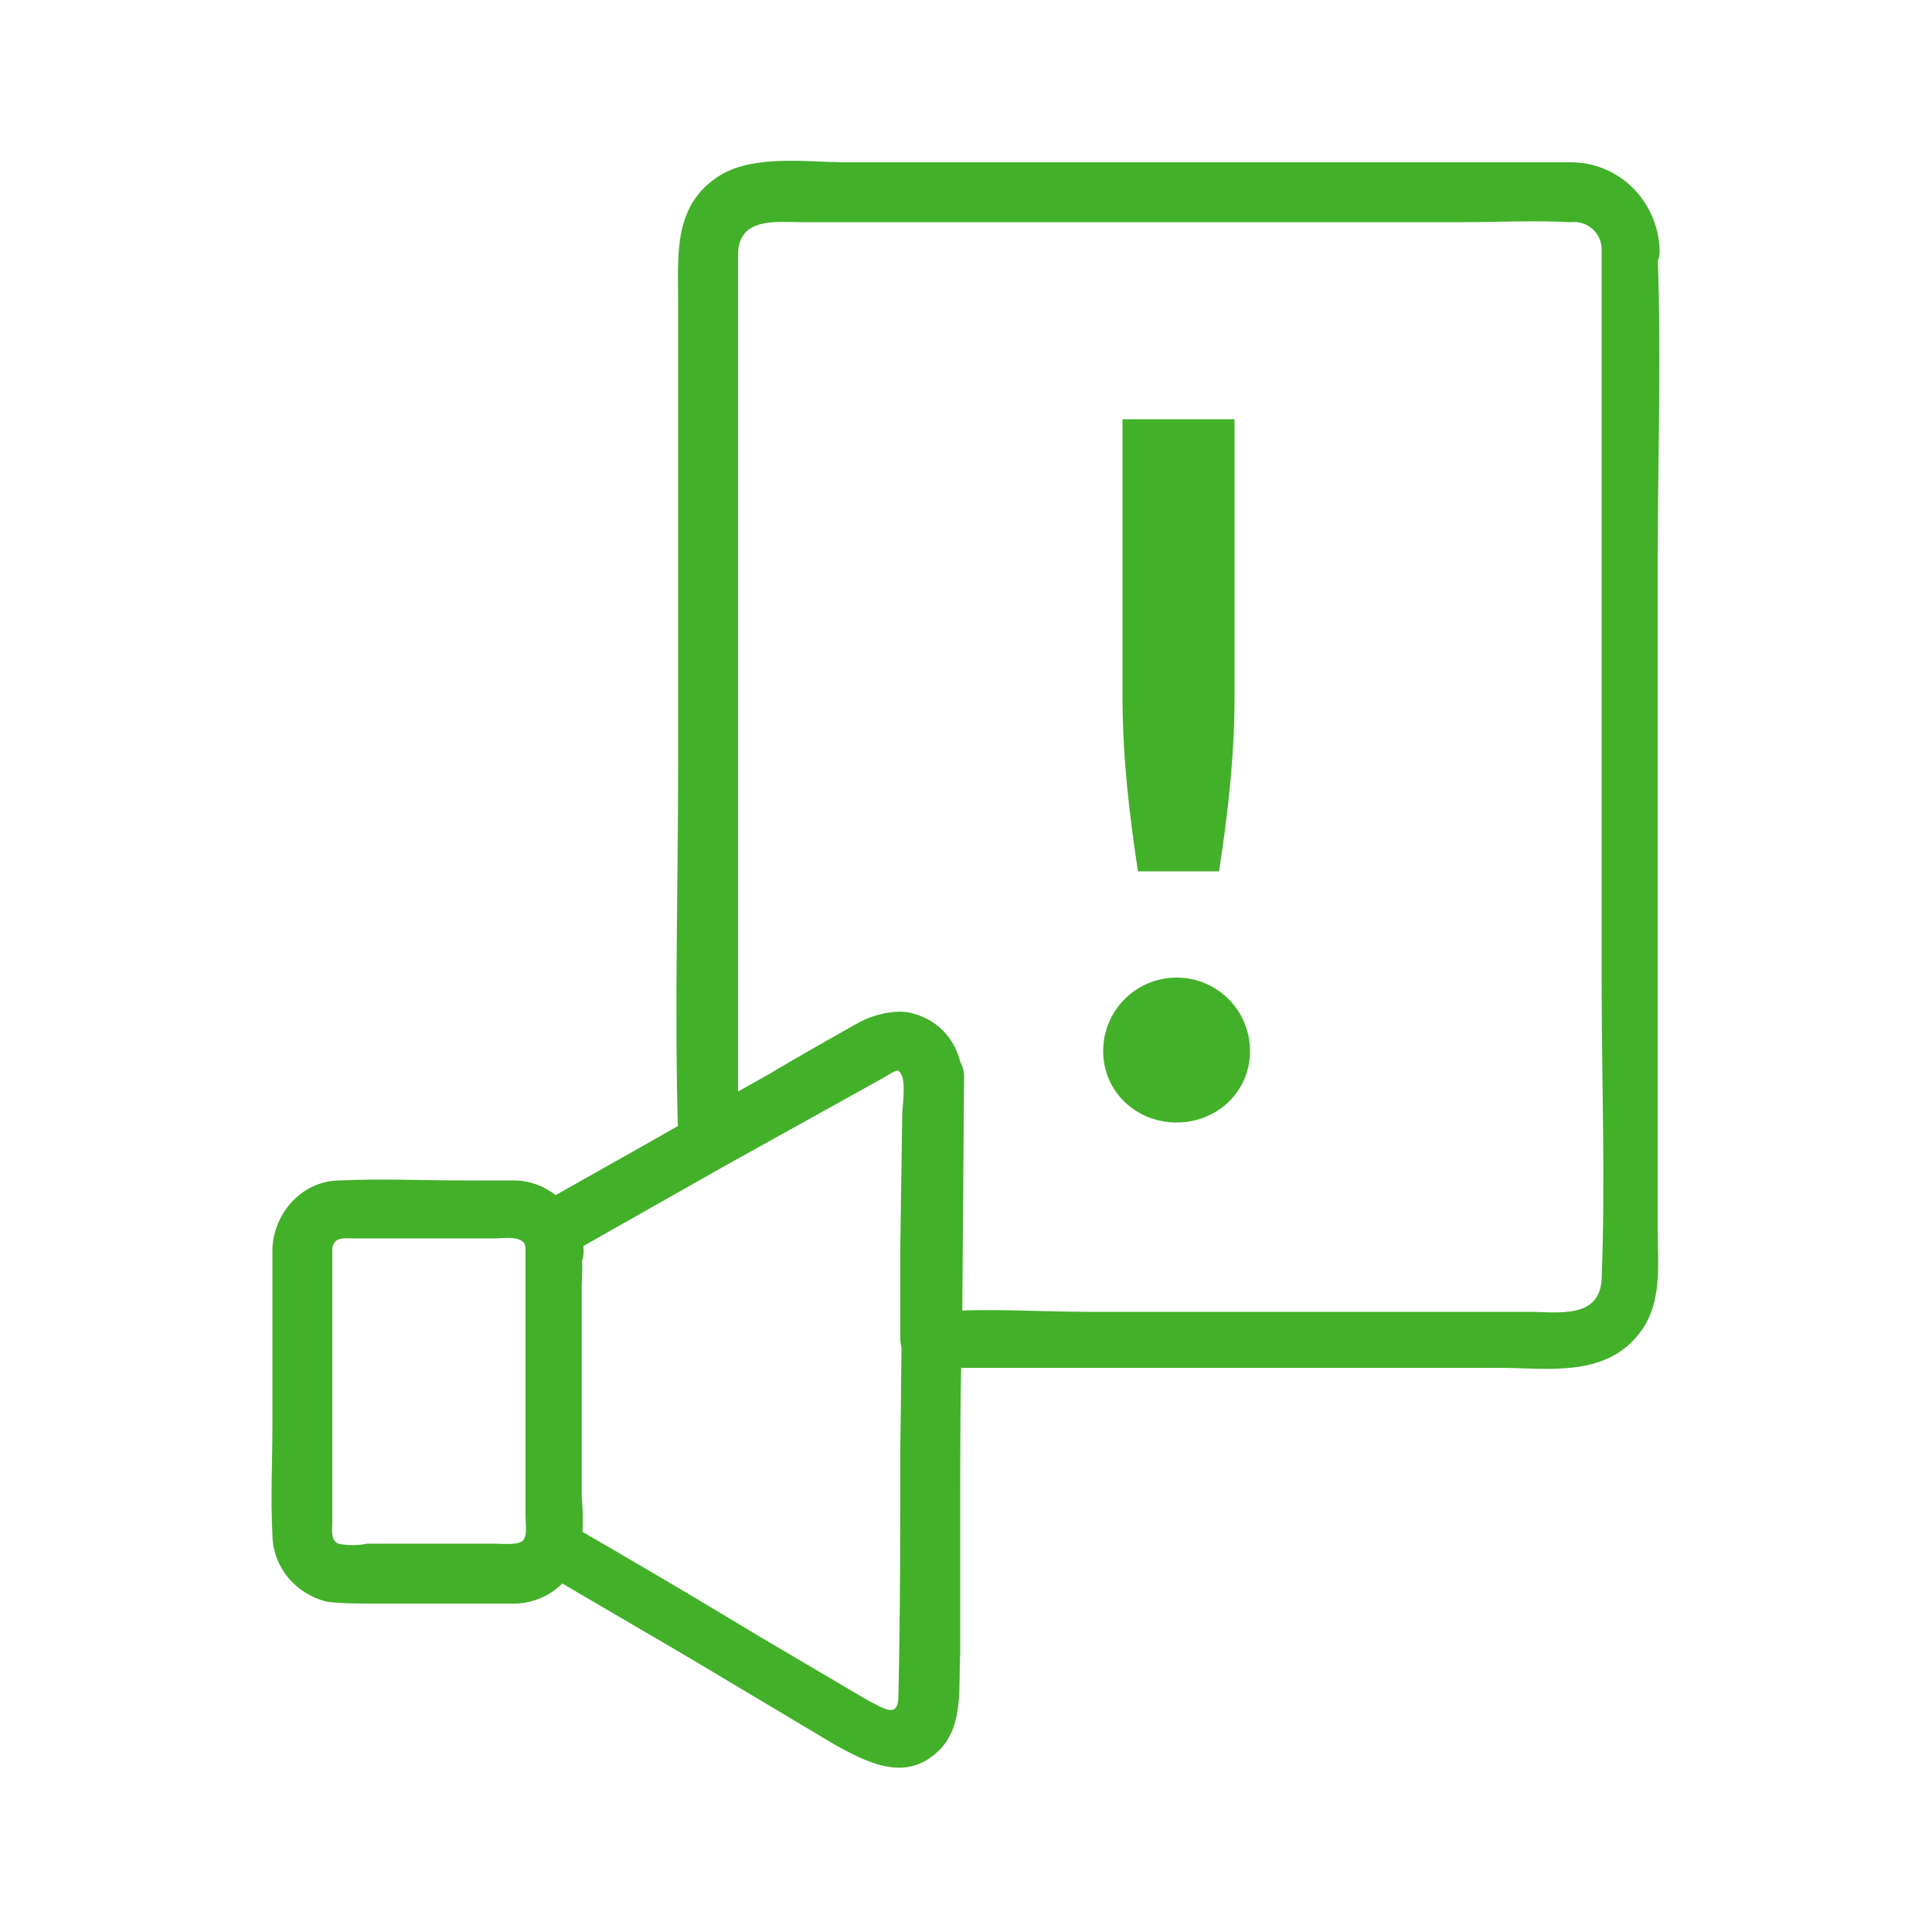 <?xml version="1.0" encoding="utf-8"?>
<!-- Generator: Adobe Illustrator 24.2.0, SVG Export Plug-In . SVG Version: 6.00 Build 0)  -->
<svg version="1.1" id="person" xmlns="http://www.w3.org/2000/svg" xmlns:xlink="http://www.w3.org/1999/xlink" x="0px" y="0px"
	 viewBox="0 0 100 100" style="enable-background:new 0 0 100 100;" xml:space="preserve">
<style type="text/css">
	.st0{fill:#43B02A;}
	.st1{enable-background:new    ;}
</style>
<g id="Audio">
	<path class="st0" d="M82.9,12.9v37.9c0,5.1,0.2,10.3,0,15.4c-0.1,2.1-2.3,1.7-3.8,1.7H56.3c-2.5,0-5.2-0.2-7.7,0
		c-0.1,0-0.3,0-0.4,0l1.5,1.5l0.1-12c0-0.5,0-1.1,0-1.6c0-1.7-1.2-3.1-2.8-3.4c-1.8-0.3-3.9,1.4-5.4,2.3l-5.7,3.2l2.3,1.3V19.4
		c0-2.1,0-4.2,0-6.2s2-1.7,3.4-1.7h34c1.9,0,3.8-0.1,5.7,0C82.2,11.4,82.9,12.1,82.9,12.9c0.1,1.9,3.1,1.9,3,0
		c-0.1-2.5-2.1-4.5-4.6-4.5c-0.7,0-1.4,0-2.2,0H43.8c-1.9,0-4.6-0.4-6.4,0.6c-2.6,1.5-2.3,4.2-2.3,6.7v23.8c0,6.4-0.2,12.9,0,19.3
		v0.3c0,0.8,0.7,1.5,1.5,1.5c0.3,0,0.5-0.1,0.7-0.2l4-2.3l3-1.7c0.6-0.4,1.2-0.7,1.8-1c1-0.3,0.6,1.7,0.6,2.3l-0.1,6.8l0,4.8
		c0,0.8,0.7,1.5,1.5,1.5h29.5c2.4,0,5.3,0.5,7.1-1.6c1.4-1.6,1.1-3.7,1.1-5.7V29.4c0-5.4,0.2-10.8,0-16.2c0-0.1,0-0.2,0-0.3
		c0-0.8-0.7-1.5-1.5-1.5C83.6,11.4,82.9,12.1,82.9,12.9z"/>
	<path class="st0" d="M27.2,64.6v13.9c0,0.3,0.1,0.9-0.1,1.2s-1.1,0.2-1.5,0.2H19c-0.5,0.1-1,0.1-1.5,0c-0.4-0.2-0.3-0.7-0.3-1.1
		V66.1c0-0.5,0-1,0-1.5c0.1-0.6,0.6-0.5,1.1-0.5h7.3C26,64.1,27.2,63.9,27.2,64.6c0.2,1.9,3.2,1.9,3,0c-0.1-1.9-1.7-3.5-3.6-3.5
		c-0.9,0-1.8,0-2.6,0c-2.1,0-4.3-0.1-6.4,0c-1.9,0-3.4,1.6-3.5,3.5c0,0.5,0,1,0,1.6v7.6c0,1.8-0.1,3.7,0,5.6c0,1.7,1.2,3.1,2.8,3.5
		c0.8,0.1,1.5,0.1,2.3,0.1c2.4,0,4.8,0,7.1,0c1.6,0.1,3-0.8,3.6-2.2c0.2-0.7,0.3-1.4,0.2-2.1V64.6c0-0.8-0.7-1.5-1.5-1.5
		S27.2,63.8,27.2,64.6z"/>
	<path class="st0" d="M46.8,55.7c-0.1,6.4-0.1,12.7-0.2,19.1c0,4.3,0,8.6-0.1,13c0,1.2-0.8,0.6-1.6,0.2l-5.6-3.3
		c-3.3-2-6.7-4-10-5.9l0.7,1.7c0.2-1,0.2-2.1,0.1-3.1V66.5c0.1-1.1,0-2.2-0.3-3.2L29.3,65l8.3-4.7l5.4-3l2.7-1.5
		C45.9,55.7,46.8,55,46.8,55.7c0.2,1.9,3.2,2,3,0c-0.2-2.8-2.8-4.1-5.3-2.8c-1.6,0.9-3.2,1.8-4.7,2.7c-2.7,1.5-5.4,3.1-8.1,4.6
		l-3.9,2.2c-0.6,0.3-0.9,1-0.7,1.7c0.2,0.8,0.3,1.7,0.2,2.6v10.4c0.1,0.8,0.1,1.6,0,2.5c-0.2,0.7,0.1,1.3,0.7,1.7c3,1.8,6,3.5,9,5.3
		l6.2,3.7c1.8,1,3.8,2,5.5,0.2c1.2-1.3,0.9-3.3,1-4.9l0-7.6c0-3,0-6.1,0.1-9.1l0.1-13.2c0-0.8-0.7-1.5-1.5-1.5S46.8,54.9,46.8,55.7z
		"/>
	<g class="st1">
		<path class="st0" d="M60.9,50.6c2.1,0,3.8,1.7,3.8,3.8c0,2.1-1.7,3.7-3.8,3.7c-2.1,0-3.8-1.6-3.8-3.7
			C57.1,52.3,58.8,50.6,60.9,50.6z M63.9,21.7V36c0,3-0.3,5.8-0.8,9.1h-4.2c-0.5-3.3-0.8-6.1-0.8-9.1V21.7H63.9z"/>
	</g>
</g>
</svg>
